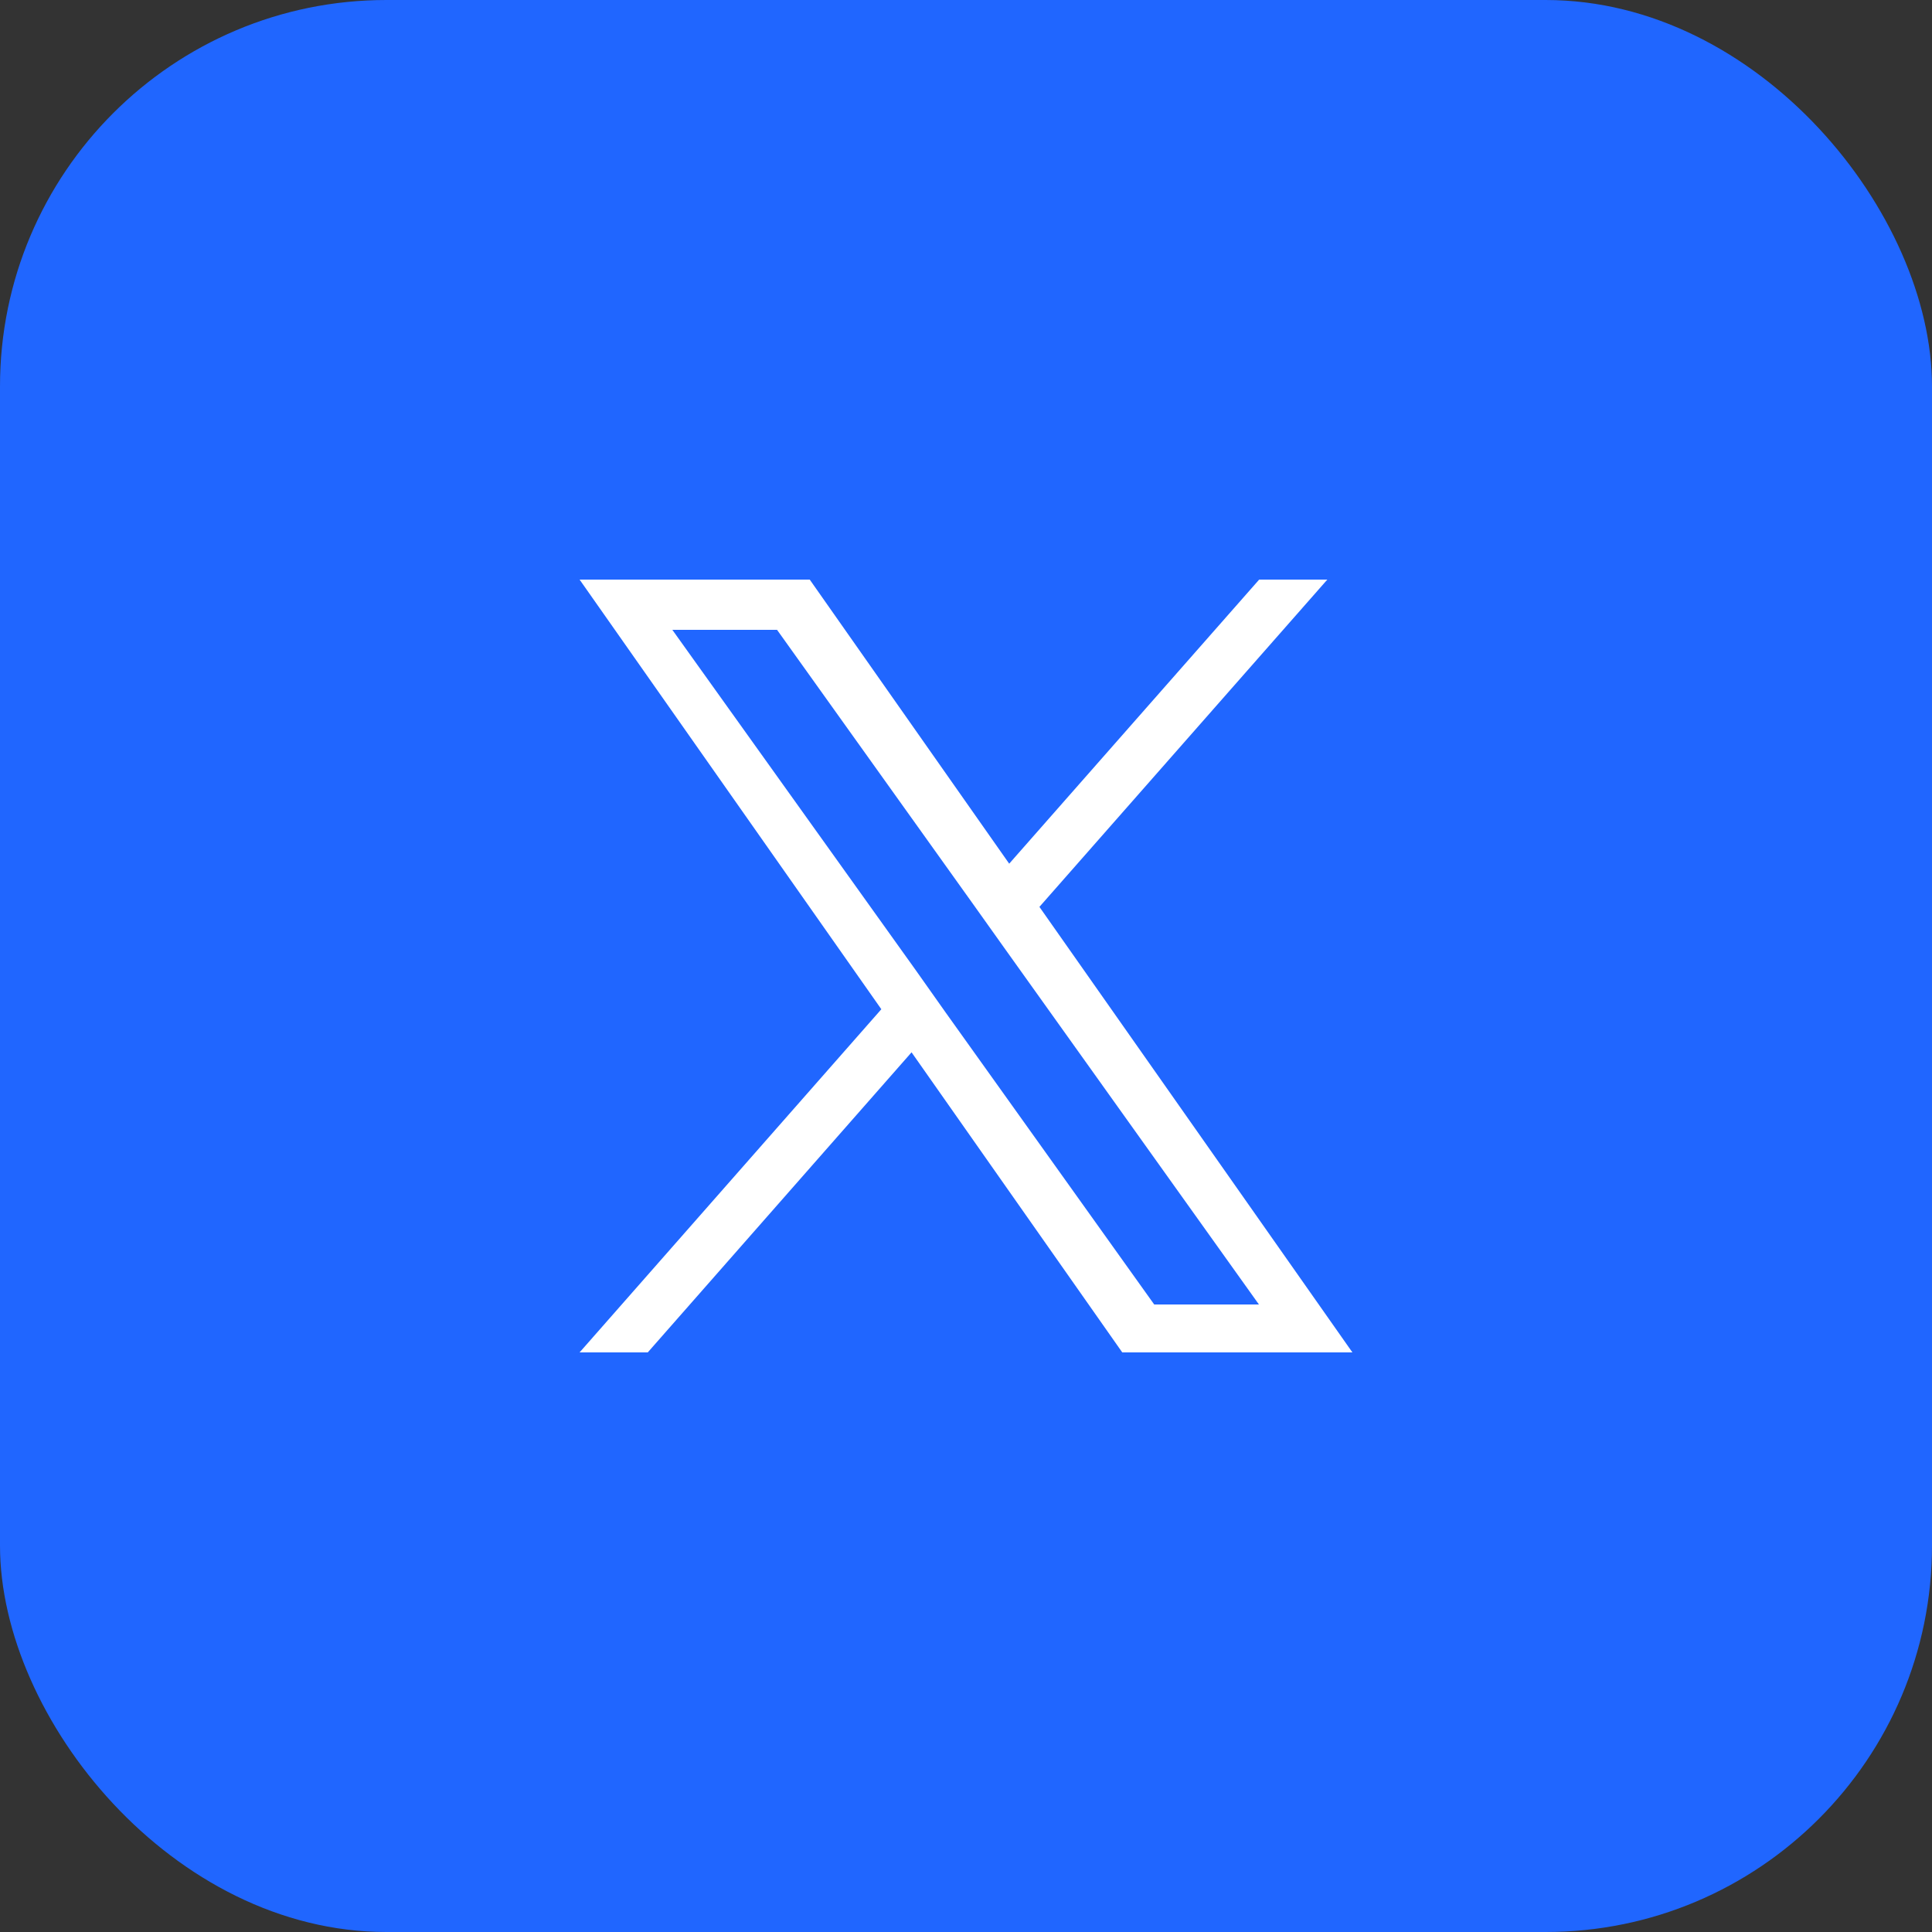 <svg id="Twitter" xmlns="http://www.w3.org/2000/svg" width="50" height="50" viewBox="0 0 50 50">
  <rect x="0" y="0" width="50" height="50" fill="#333333" stroke="none"/>
  <rect id="Rectangle_70" data-name="Rectangle 70" width="50" height="50" rx="10" fill="#2066ff"/>
  <path id="Twiiter" d="M12.9,9.47,20.351,1H18.587L12.118,8.352,6.956,1H1L8.809,12.119,1,21H2.764l6.827-7.766L15.044,21H21Zm-2.417,2.747L9.7,11.109,3.4,2.3h2.71l5.082,7.11.789,1.108,6.6,9.242h-2.71Z" transform="translate(14 14)" fill="#fff"/>
</svg>
